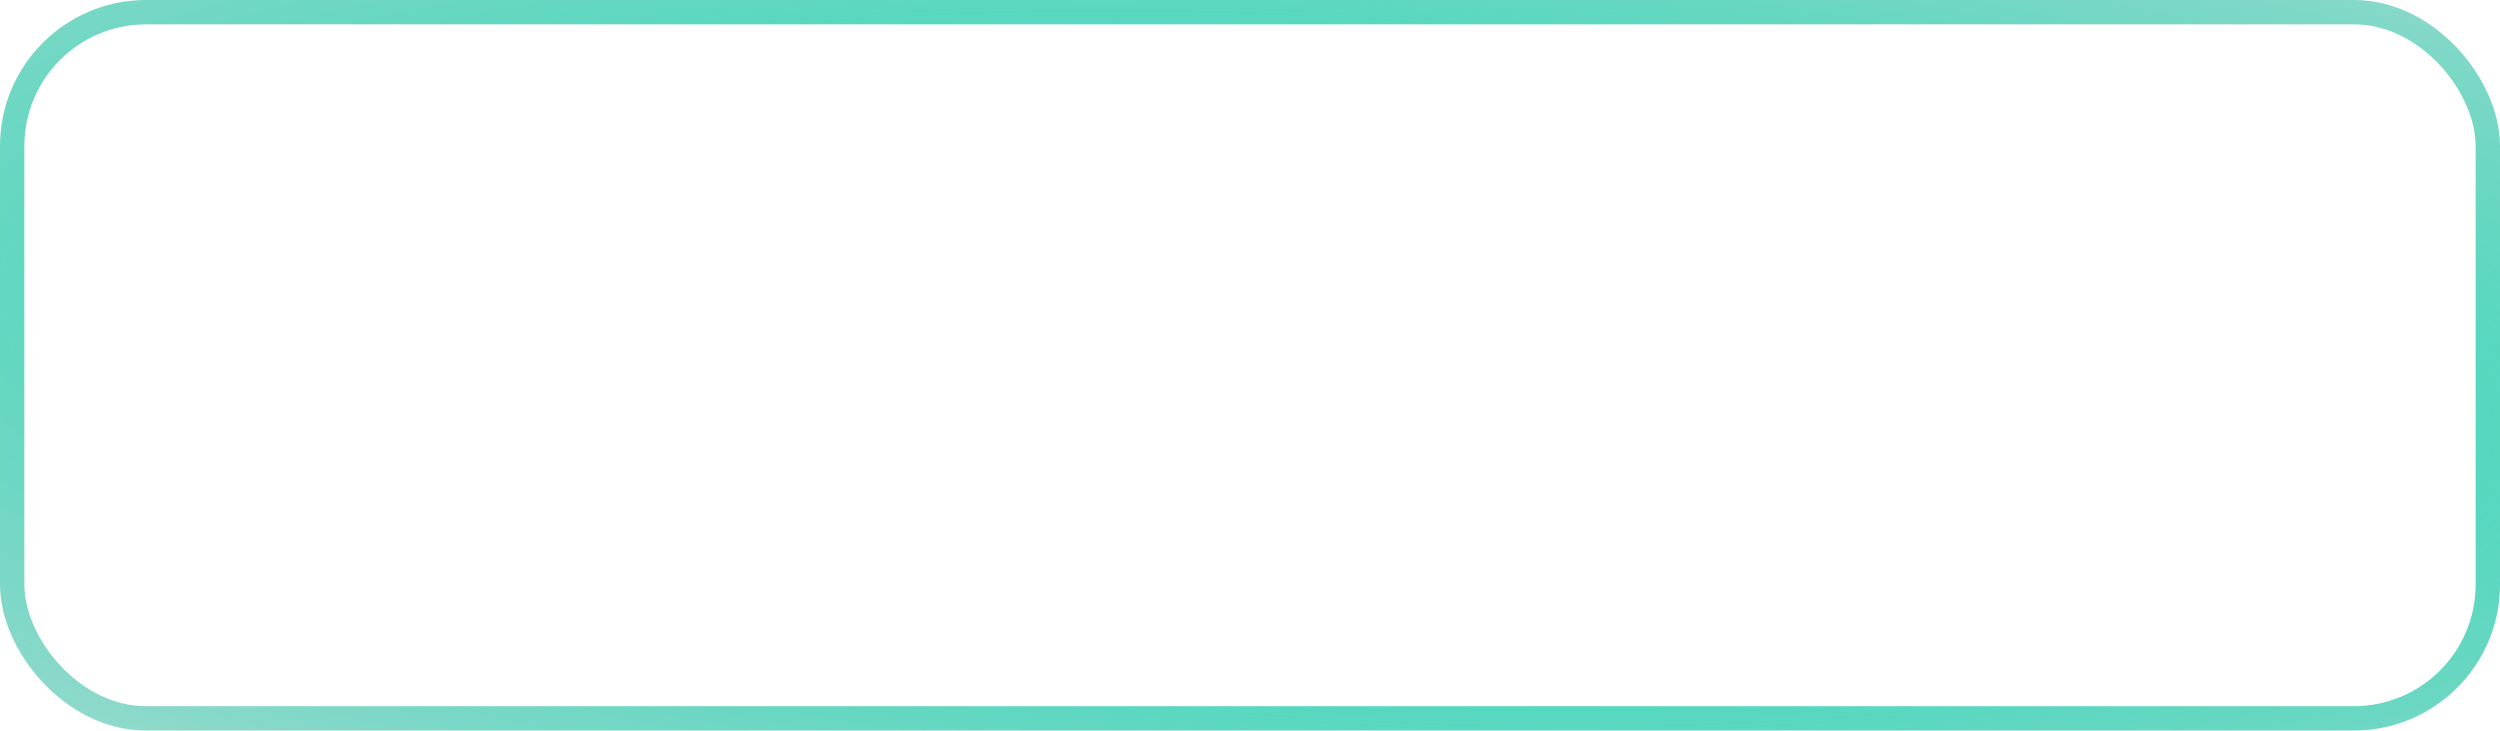 <?xml version="1.0" encoding="UTF-8"?> <svg xmlns="http://www.w3.org/2000/svg" width="308" height="90" viewBox="0 0 308 90" fill="none"> <rect x="1.5" y="1.5" width="305" height="87" rx="16.5" stroke="url(#paint0_radial_575_2607)" stroke-width="3"></rect> <defs> <radialGradient id="paint0_radial_575_2607" cx="0" cy="0" r="1" gradientUnits="userSpaceOnUse" gradientTransform="translate(165.319 45.338) rotate(93.129) scale(122.664 424.167)"> <stop stop-color="#00EBBE"></stop> <stop offset="1" stop-color="#007760" stop-opacity="0"></stop> </radialGradient> </defs> </svg> 